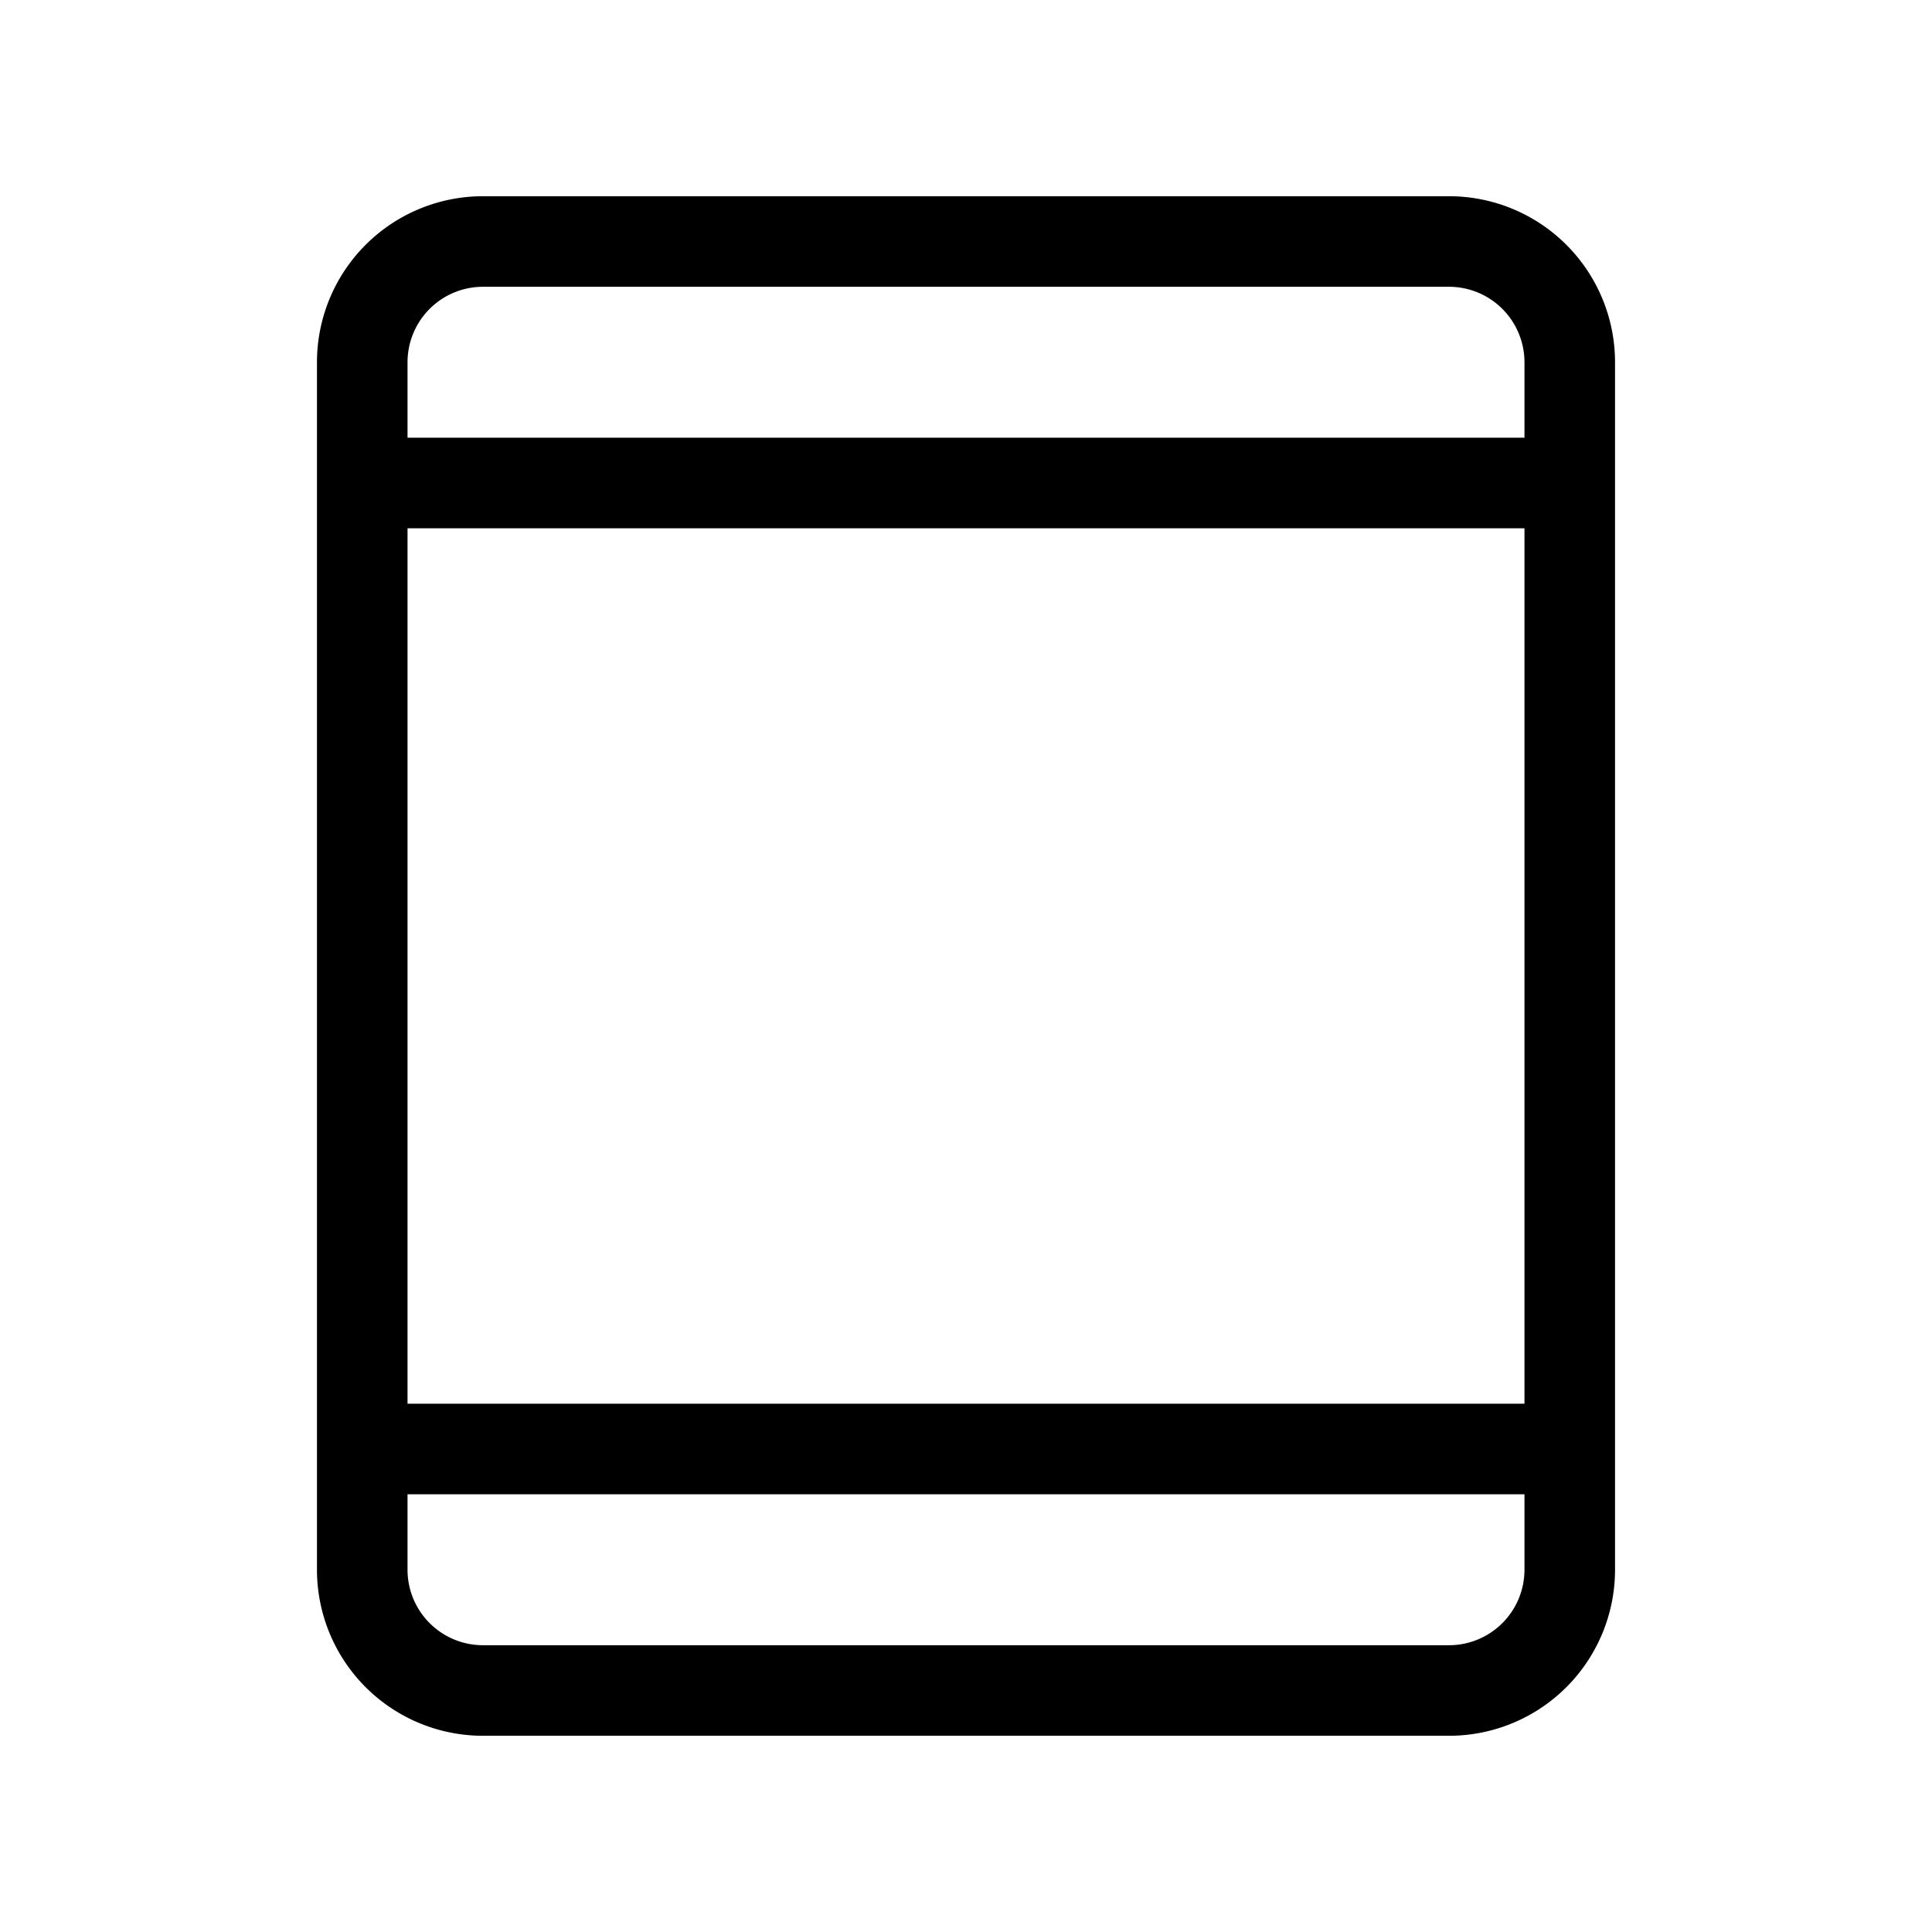 <svg xmlns="http://www.w3.org/2000/svg" viewBox="0 0 256 256" fill="currentColor"><path d="M192,26H64A22,22,0,0,0,42,48V208a22,22,0,0,0,22,22H192a22,22,0,0,0,22-22V48A22,22,0,0,0,192,26ZM54,70H202V186H54ZM64,38H192a10,10,0,0,1,10,10V58H54V48A10,10,0,0,1,64,38ZM192,218H64a10,10,0,0,1-10-10V198H202v10A10,10,0,0,1,192,218Z"/></svg>